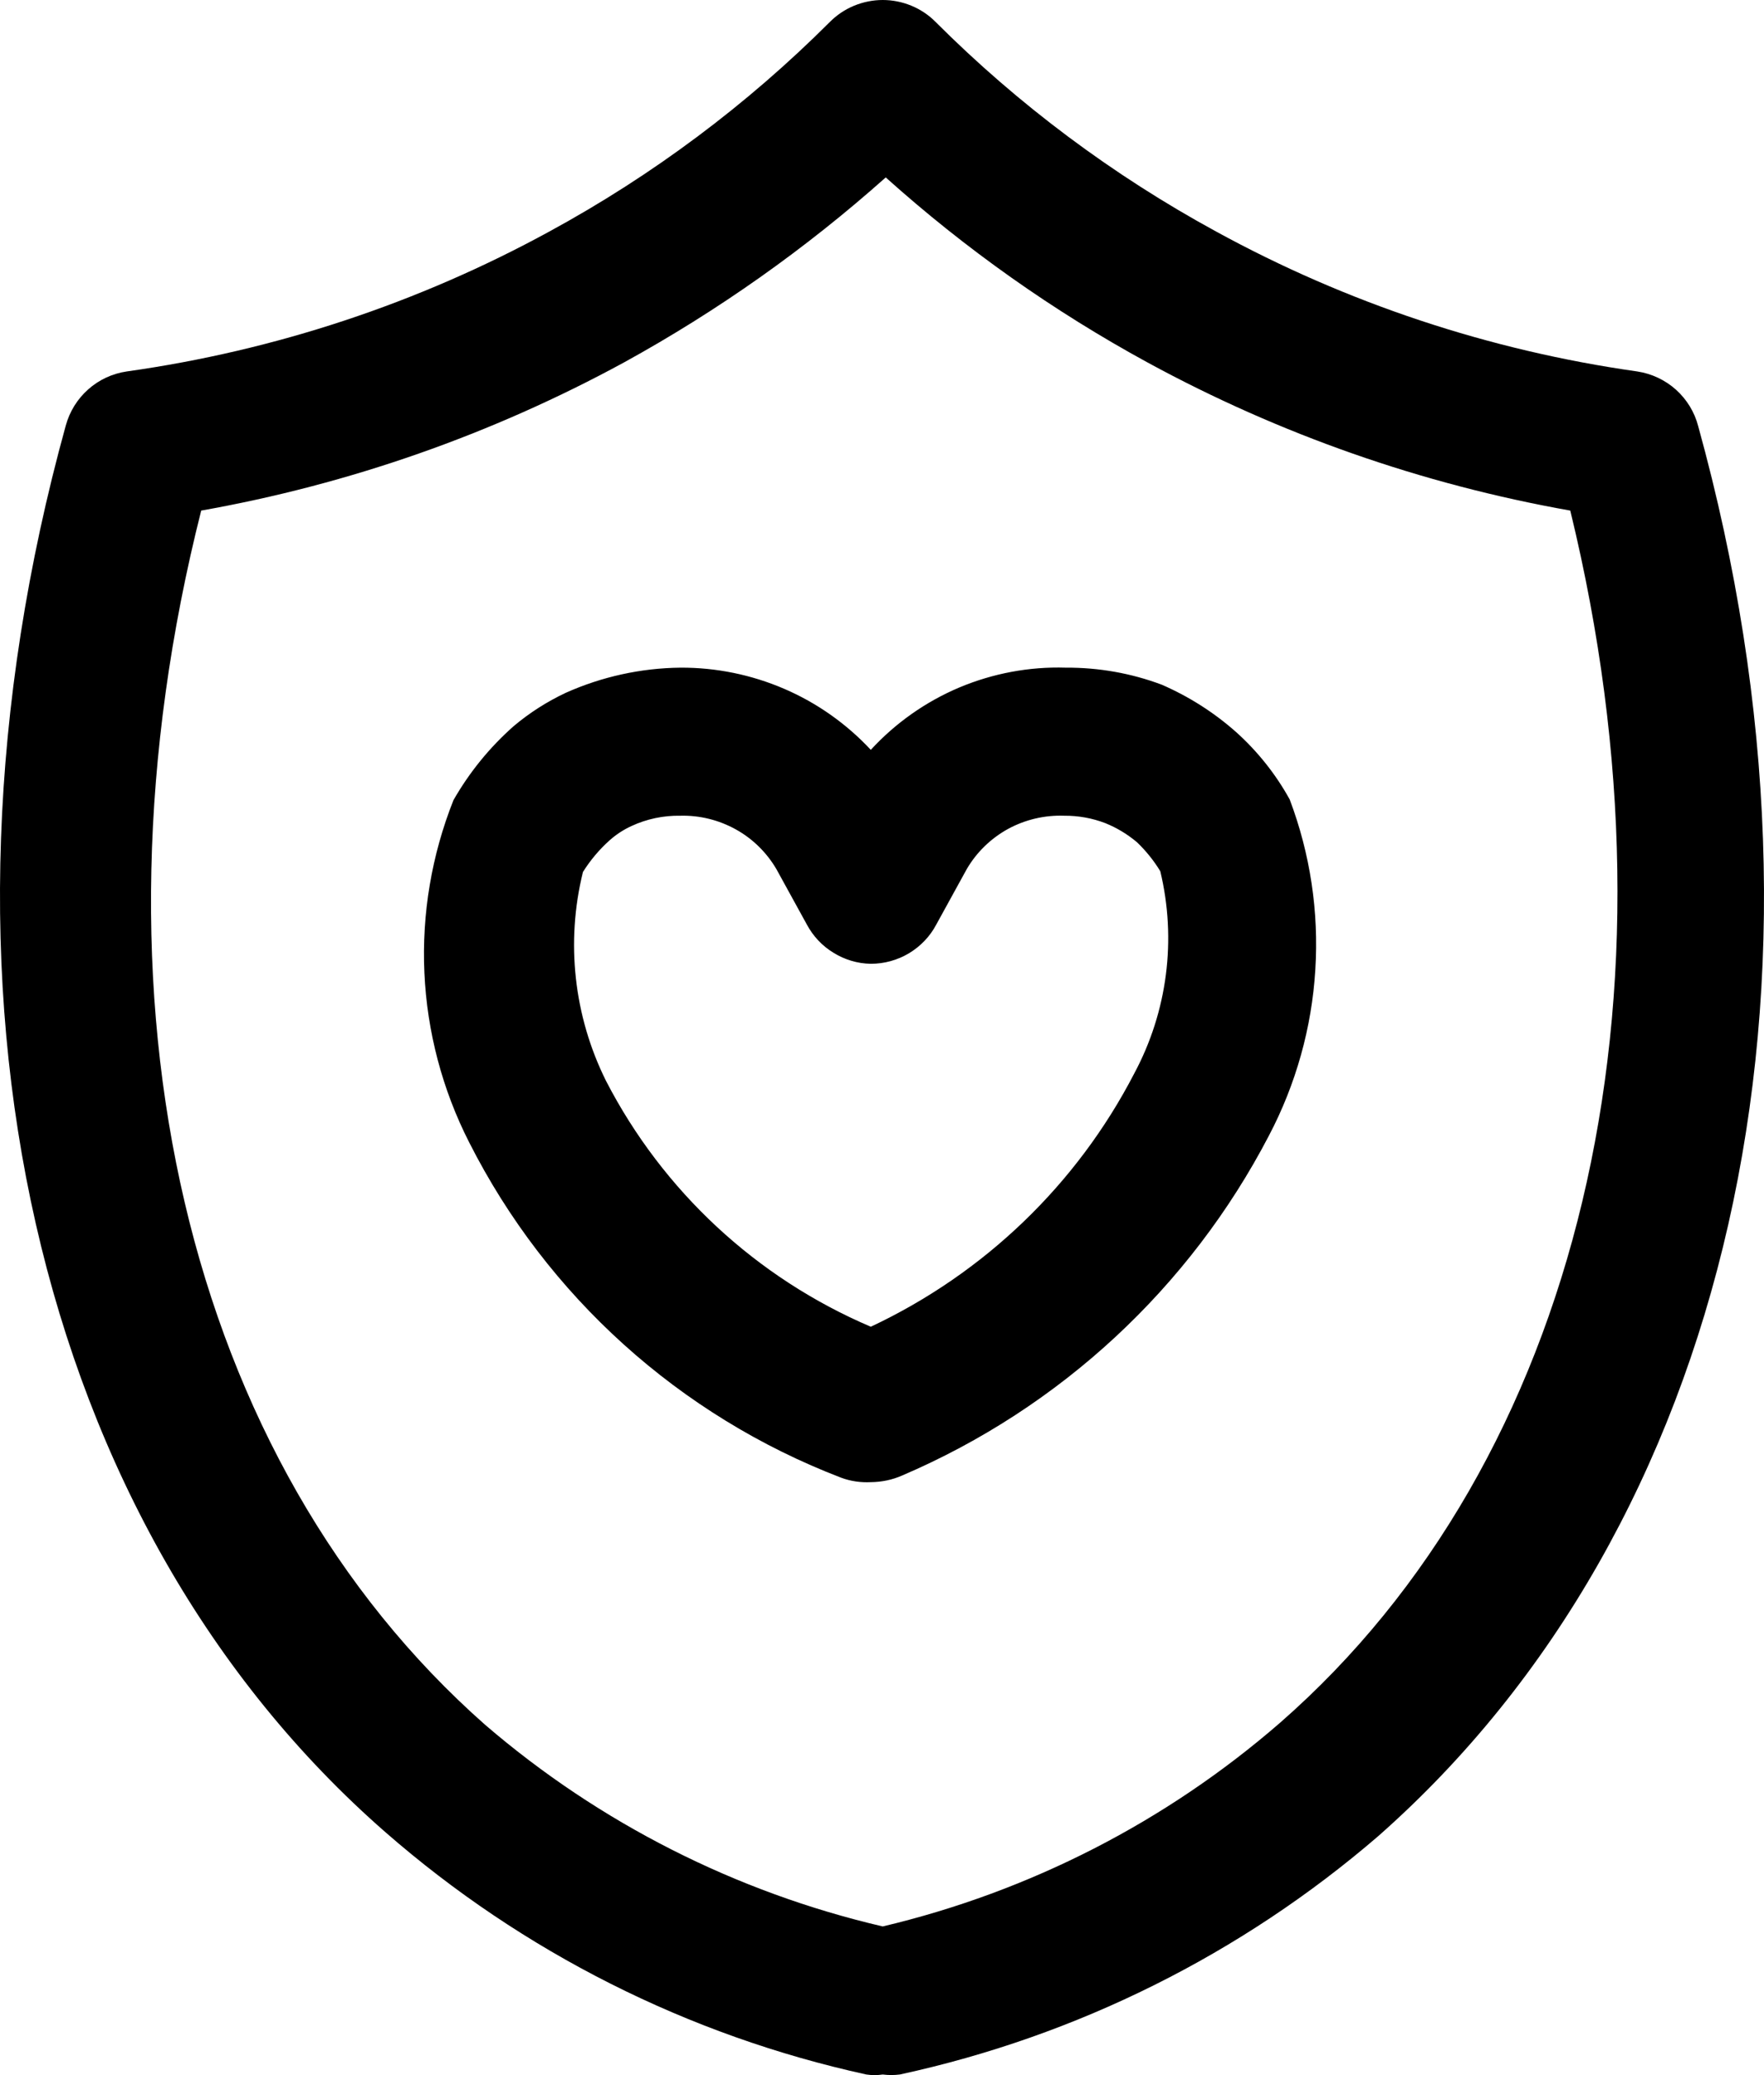 <svg xmlns="http://www.w3.org/2000/svg" width="17" height="20" viewBox="0 0 17 20" fill="none"><path d="M16.366 4.108C16.331 3.972 16.256 3.85 16.152 3.756C16.047 3.662 15.917 3.601 15.778 3.58C14.354 3.378 12.979 2.921 11.719 2.231C10.726 1.69 9.815 1.01 9.016 0.211C8.95 0.144 8.87 0.091 8.783 0.055C8.696 0.019 8.602 0 8.507 0C8.413 0 8.319 0.019 8.231 0.055C8.144 0.091 8.065 0.144 7.998 0.211C7.199 1.01 6.289 1.69 5.295 2.231C4.031 2.922 2.651 3.379 1.222 3.58C1.084 3.6 0.954 3.66 0.85 3.753C0.746 3.845 0.671 3.966 0.634 4.101C-0.857 9.496 0.326 14.699 3.717 17.661C5.039 18.815 6.632 19.618 8.349 19.994C8.402 20.002 8.455 20.002 8.507 19.994C8.562 20.001 8.617 20.001 8.672 19.994C10.378 19.624 11.963 18.834 13.283 17.696C16.674 14.706 17.857 9.503 16.366 4.108ZM12.336 16.604C11.238 17.558 9.924 18.231 8.507 18.567C7.092 18.237 5.778 17.571 4.678 16.626C1.789 14.078 0.749 9.632 1.939 4.921C3.365 4.668 4.741 4.186 6.012 3.494C6.918 2.996 7.765 2.397 8.536 1.71C9.305 2.4 10.152 2.999 11.06 3.494C12.331 4.186 13.706 4.668 15.133 4.921C16.28 9.632 15.226 14.078 12.336 16.604Z" fill="black"></path><path d="M11.913 7.056C11.7 6.867 11.458 6.713 11.196 6.599C10.9 6.488 10.587 6.433 10.271 6.435C9.919 6.424 9.569 6.49 9.245 6.626C8.921 6.763 8.63 6.968 8.392 7.227C8.158 6.976 7.874 6.775 7.558 6.639C7.242 6.503 6.901 6.433 6.557 6.435C6.176 6.439 5.8 6.522 5.453 6.677C5.272 6.762 5.103 6.87 4.951 6.998C4.719 7.203 4.523 7.444 4.37 7.712C4.16 8.241 4.064 8.808 4.09 9.377C4.116 9.945 4.263 10.502 4.521 11.009C5.271 12.492 6.549 13.645 8.106 14.242C8.197 14.276 8.295 14.29 8.392 14.285C8.496 14.284 8.599 14.263 8.694 14.221C10.217 13.569 11.466 12.411 12.229 10.945C12.489 10.45 12.642 9.905 12.676 9.346C12.711 8.788 12.627 8.229 12.429 7.705C12.295 7.462 12.12 7.242 11.913 7.056ZM10.931 10.346C10.378 11.415 9.486 12.273 8.392 12.787C7.29 12.317 6.388 11.479 5.84 10.417C5.53 9.793 5.451 9.08 5.618 8.404C5.689 8.291 5.776 8.187 5.876 8.098C5.938 8.043 6.008 7.997 6.084 7.962C6.232 7.893 6.394 7.859 6.557 7.862V7.862C6.743 7.857 6.927 7.903 7.09 7.993C7.253 8.083 7.388 8.216 7.482 8.376L7.776 8.911C7.836 9.023 7.924 9.117 8.033 9.183C8.141 9.25 8.265 9.287 8.392 9.289C8.522 9.289 8.649 9.254 8.761 9.187C8.872 9.12 8.963 9.025 9.023 8.911L9.317 8.376C9.412 8.213 9.55 8.08 9.715 7.989C9.881 7.899 10.068 7.855 10.257 7.862C10.392 7.861 10.525 7.885 10.651 7.933C10.763 7.978 10.867 8.041 10.959 8.119C11.045 8.202 11.12 8.295 11.182 8.397C11.34 9.055 11.251 9.749 10.931 10.346V10.346Z" fill="black"></path></svg>